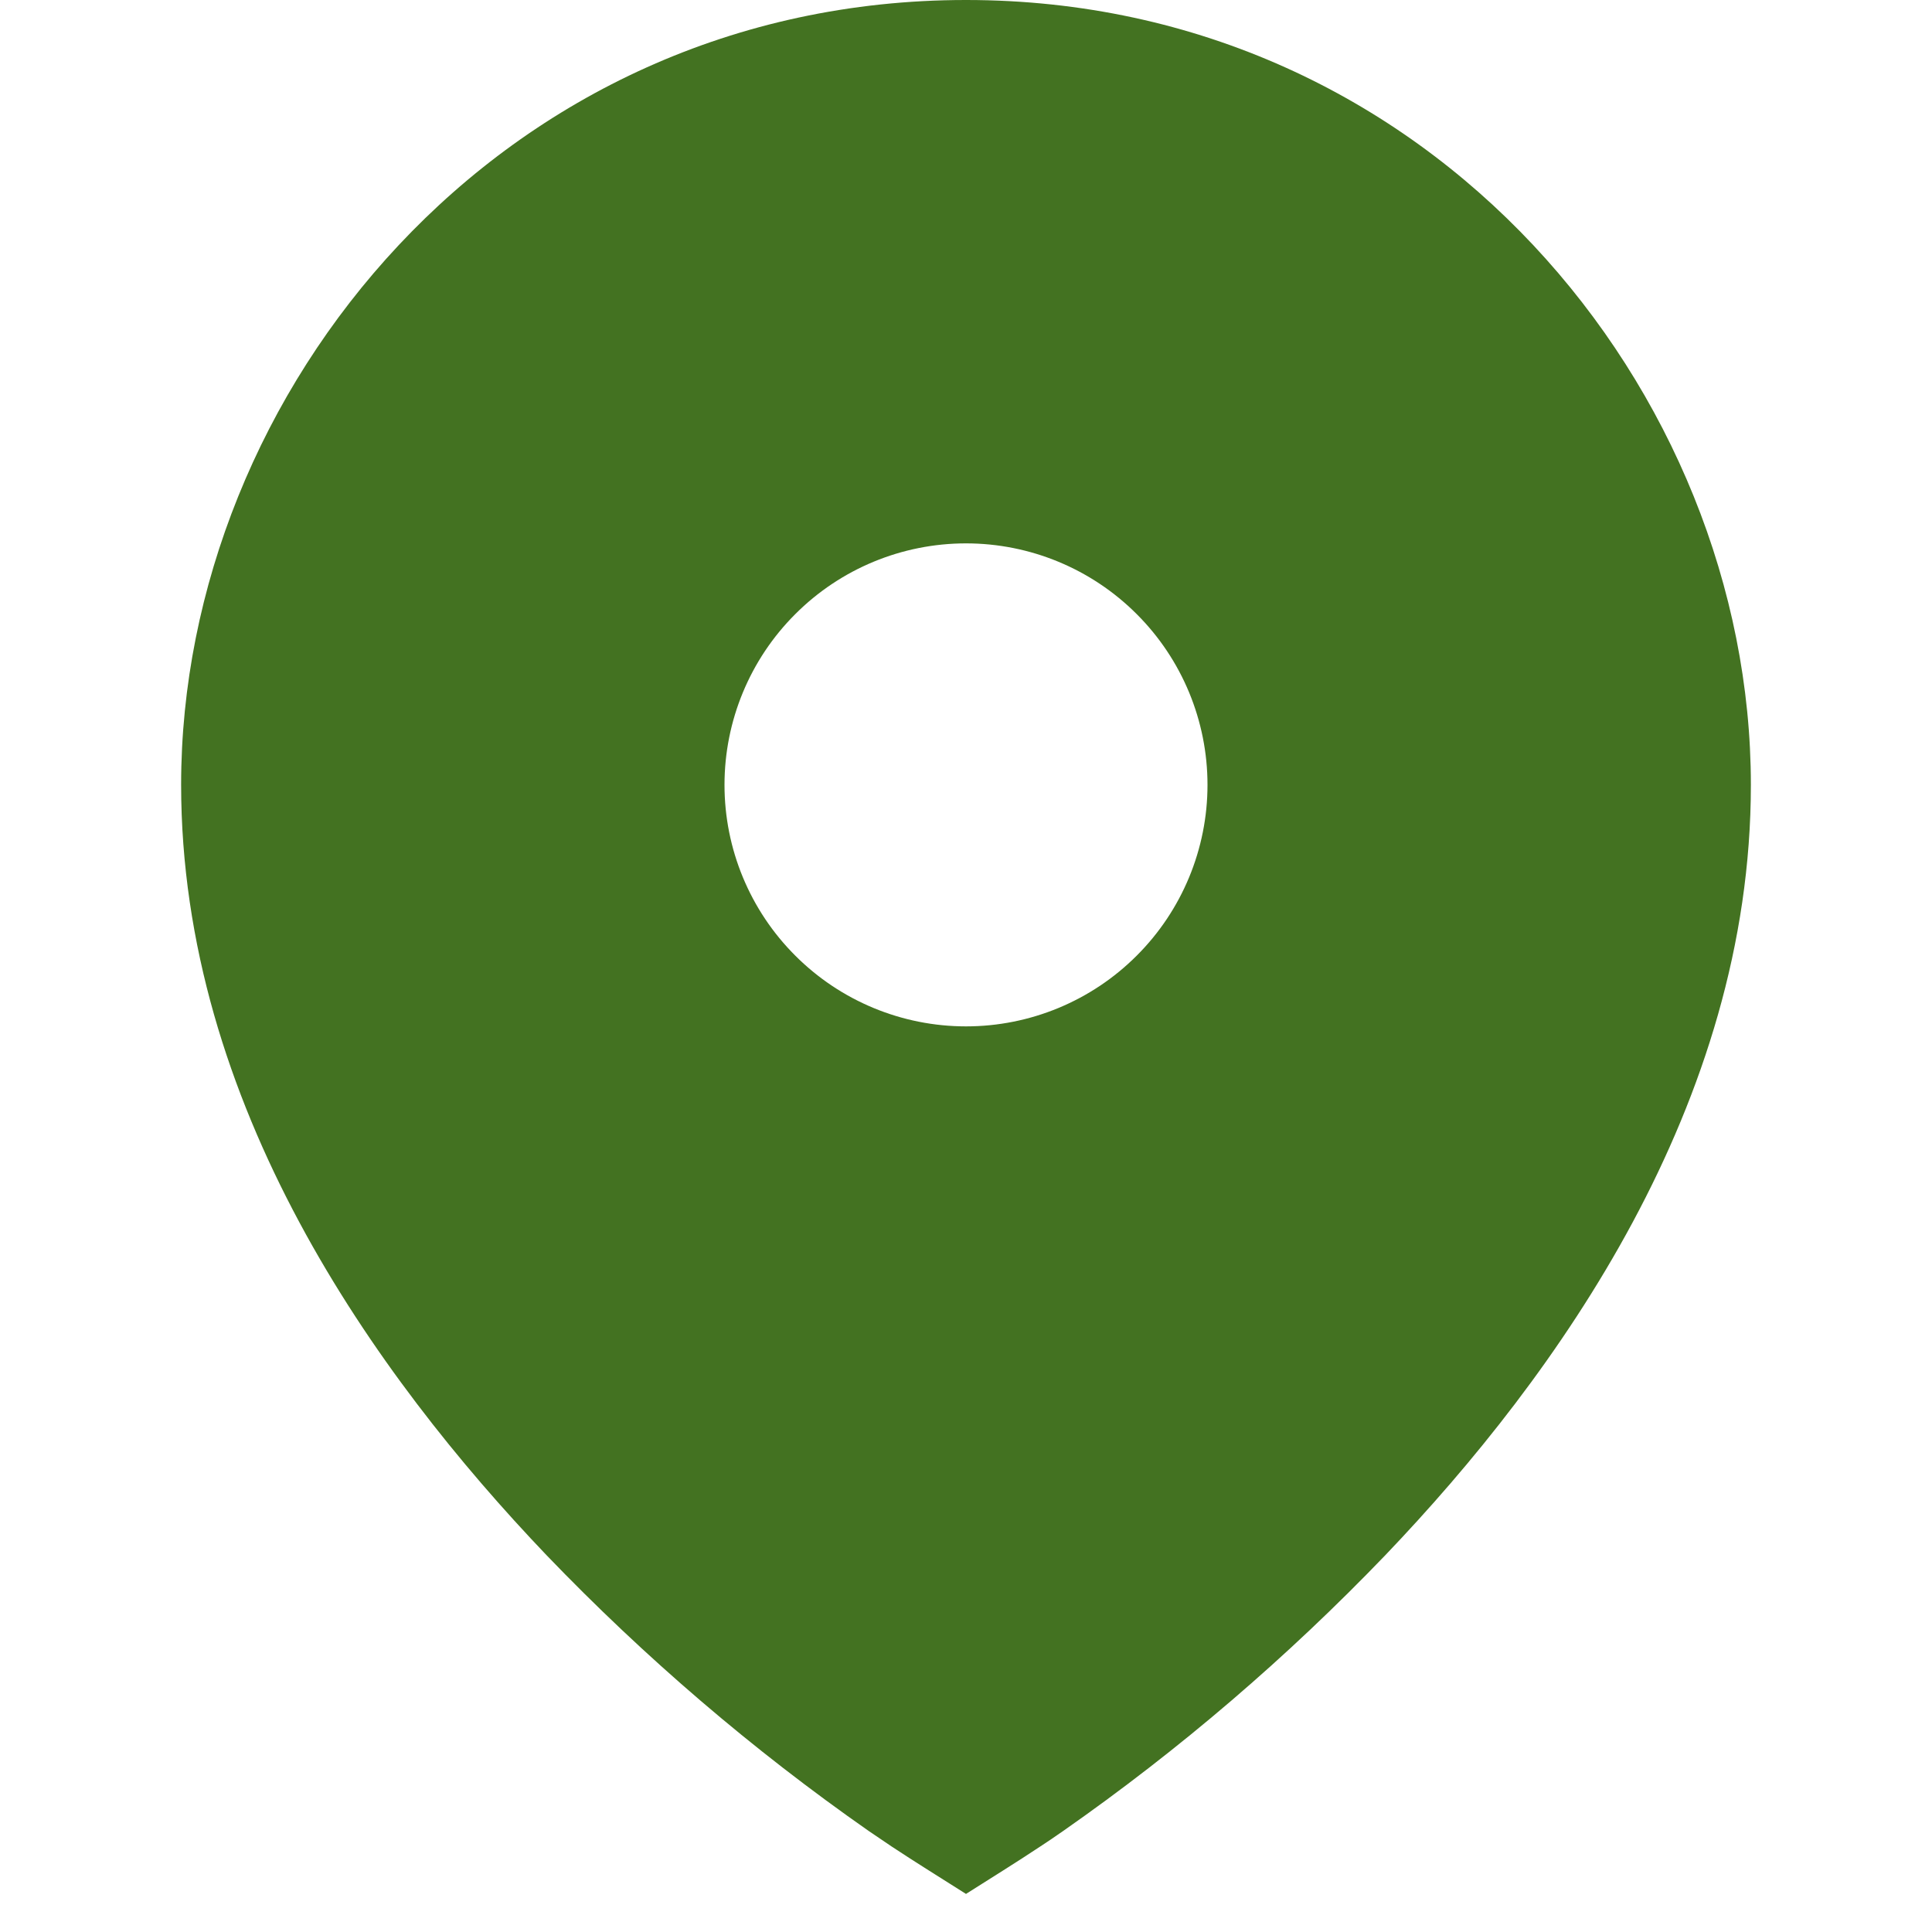 <svg width="24" height="24" viewBox="0 0 24 24" fill="none" xmlns="http://www.w3.org/2000/svg">
<path d="M11.078 22.939L10.79 22.744C9.348 21.736 8.009 20.589 6.79 19.32C4.65 17.078 2.25 13.716 2.25 9.748C2.25 4.867 6.212 0 12 0C17.788 0 21.75 4.867 21.75 9.75C21.75 13.717 19.35 17.079 17.209 19.319C15.991 20.587 14.652 21.735 13.21 22.743C13.088 22.828 12.992 22.893 12.922 22.938C12.618 23.14 12.307 23.332 12 23.527C11.693 23.332 11.382 23.14 11.078 22.939ZM12 12.75C12.796 12.75 13.559 12.434 14.121 11.871C14.684 11.309 15 10.546 15 9.75C15 8.954 14.684 8.191 14.121 7.629C13.559 7.066 12.796 6.75 12 6.75C11.204 6.75 10.441 7.066 9.879 7.629C9.316 8.191 9 8.954 9 9.75C9 10.546 9.316 11.309 9.879 11.871C10.441 12.434 11.204 12.75 12 12.75Z" fill="#437221"/>
</svg>
